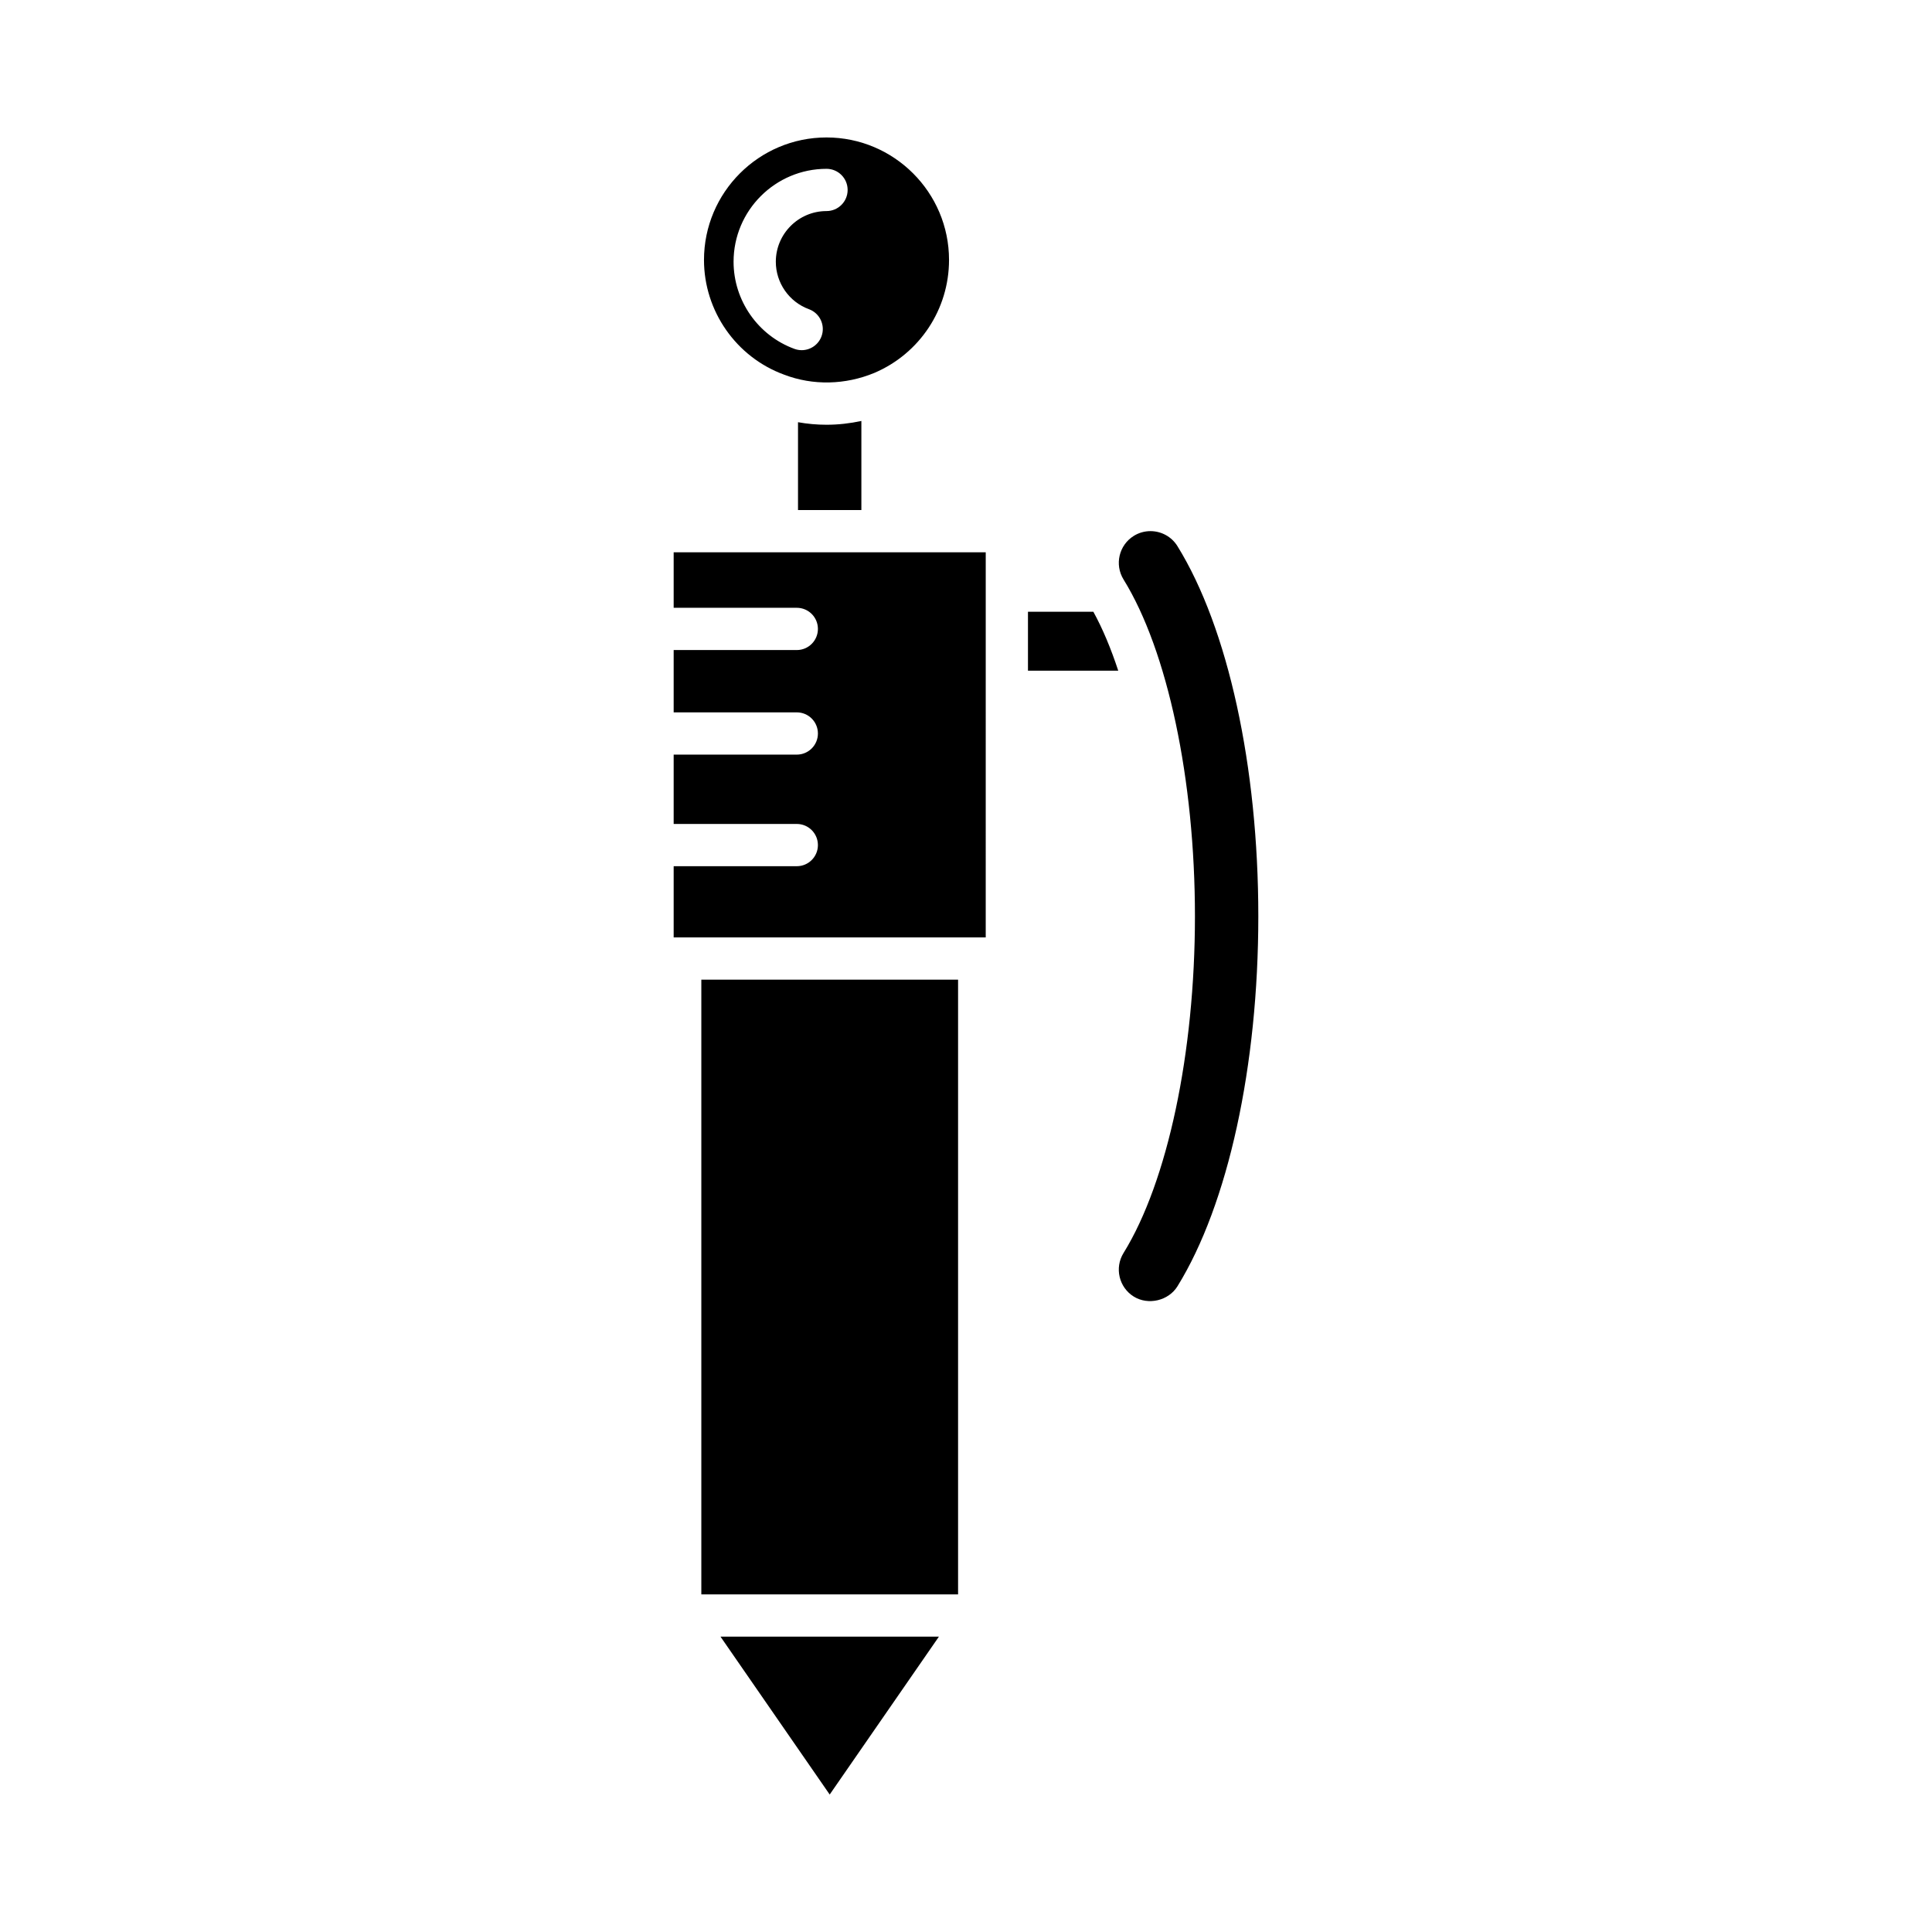 <?xml version="1.0" encoding="UTF-8"?>
<!-- Uploaded to: ICON Repo, www.svgrepo.com, Generator: ICON Repo Mixer Tools -->
<svg fill="#000000" width="800px" height="800px" version="1.1" viewBox="144 144 512 512" xmlns="http://www.w3.org/2000/svg">
 <g>
  <path d="m441.75 297.57c11.672 18.867 18.922 53.062 18.922 89.242 0 36.18-7.25 70.371-18.922 89.242-2.438 3.938-1.215 9.125 2.723 11.562 3.84 2.363 9.195 1.086 11.559-2.723 13.422-21.695 21.434-58.363 21.434-98.082s-8.016-76.383-21.434-98.082c-1.586-2.562-4.336-3.973-7.148-3.973-1.508 0-3.039 0.402-4.41 1.254-3.938 2.438-5.16 7.621-2.723 11.559z"/>
  <path d="m433.75 306.12h-17.328v15.625h23.926c-1.941-5.902-4.148-11.172-6.598-15.625z"/>
  <path d="m392.82 577.73h-57.879l28.938 41.84z"/>
  <path d="m329.86 403.62h68.039v162.91h-68.039z"/>
  <path d="m355.48 255.89v23.277h16.793v-23.609c-3.035 0.652-6.117 1.004-9.238 1.004-2.562 0-5.082-0.23-7.555-0.672z"/>
  <path d="m405.23 290.36h-27.301c-0.02 0-0.035 0.012-0.055 0.012s-0.035-0.012-0.055-0.012h-27.879c-0.02 0-0.035 0.012-0.055 0.012s-0.035-0.012-0.055-0.012h-27.301v14.711h32.629c3.094 0 5.598 2.508 5.598 5.598 0 3.09-2.504 5.598-5.598 5.598h-32.629v16.516h32.629c3.094 0 5.598 2.508 5.598 5.598s-2.504 5.598-5.598 5.598h-32.629v18.375h32.629c3.094 0 5.598 2.508 5.598 5.598 0 3.09-2.504 5.598-5.598 5.598h-32.629v18.875h82.699z"/>
  <path d="m351.8 243.29c7.664 2.934 16.242 2.715 23.926-0.473 11.992-5.109 19.777-16.863 19.777-29.926 0-17.902-14.57-32.465-32.473-32.465s-32.465 14.562-32.465 32.465c0 13.543 8.535 25.762 21.234 30.398zm11.234-54.551c3.094 0 5.598 2.508 5.598 5.598s-2.504 5.598-5.598 5.598c-7.406 0-13.434 6.027-13.434 13.434 0 5.602 3.527 10.652 8.777 12.57 2.902 1.062 4.394 4.277 3.336 7.18-0.832 2.269-2.973 3.68-5.258 3.68-0.641 0-1.289-0.113-1.926-0.344-9.645-3.527-16.125-12.805-16.125-23.09 0-13.574 11.051-24.625 24.629-24.625z"/>
 </g>
</svg>